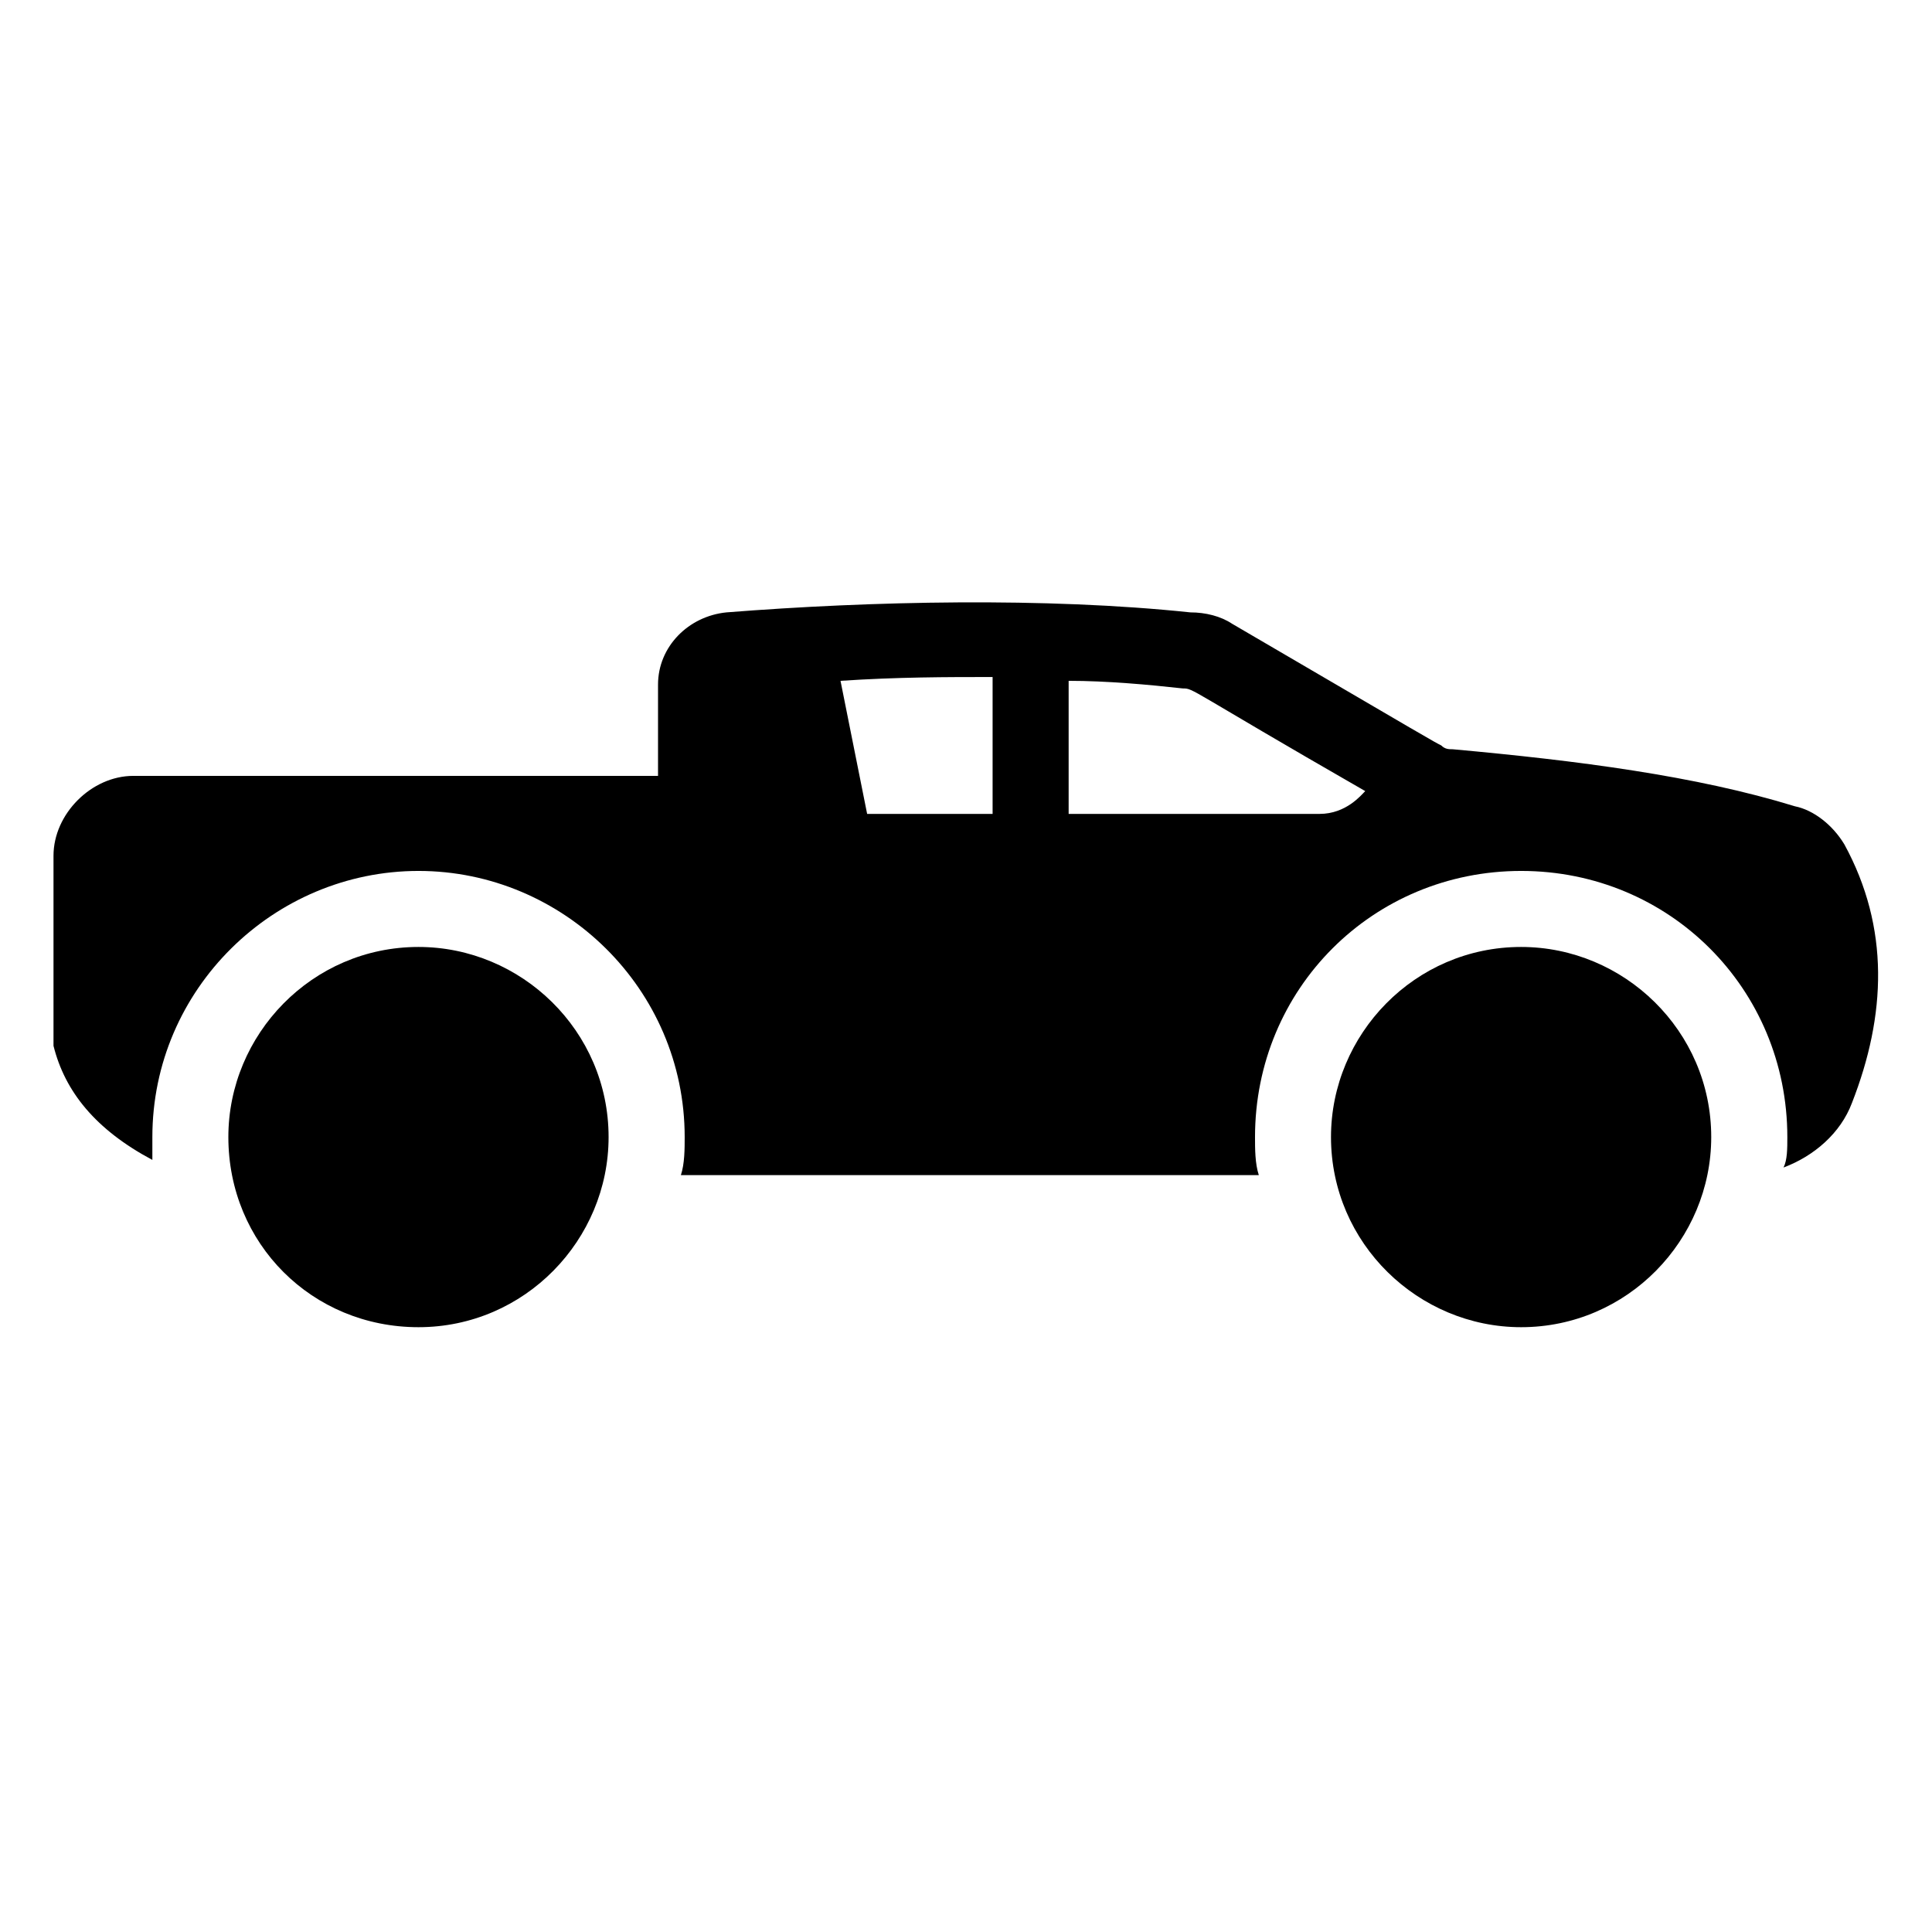 <?xml version="1.0" encoding="UTF-8"?>
<!-- Uploaded to: SVG Repo, www.svgrepo.com, Generator: SVG Repo Mixer Tools -->
<svg fill="#000000" width="800px" height="800px" version="1.1" viewBox="144 144 512 512" xmlns="http://www.w3.org/2000/svg">
 <g>
  <path d="m254.9 495.72c28.215 0 50.383-23.176 50.383-50.383 0-28.215-23.176-50.383-50.383-50.383-28.215 0-50.383 23.176-50.383 50.383 0 28.215 22.168 50.383 50.383 50.383z"/>
  <path d="m547.11 495.72c28.215 0 50.383-23.176 50.383-50.383 0-28.215-23.176-50.383-50.383-50.383-28.215 0-50.383 23.176-50.383 50.383 0.004 28.215 23.18 50.383 50.383 50.383z"/>
  <path d="m632.76 367.75c-3.023-5.039-8.062-9.07-13.098-10.078-26.199-8.062-57.434-12.09-90.688-15.113-1.008 0-2.016 0-3.023-1.008-2.016-1.008-2.016-1.008-55.418-32.242-3.023-2.016-7.055-3.023-11.082-3.023-38.289-4.031-84.641-3.023-122.93 0-10.078 1.008-18.137 9.07-18.137 19.145v24.184h-139.05c-11.082 0-21.156 10.078-21.156 21.16v48.367 2.016c3.023 12.09 11.082 22.168 26.199 30.23v-6.047c0-39.297 32.242-70.535 70.535-70.535 38.289 0 70.535 31.234 70.535 70.535 0 3.023 0 7.055-1.008 10.078h153.16c-1.008-3.023-1.008-7.055-1.008-10.078 0-39.297 31.234-70.535 70.535-70.535 39.297 0 70.535 31.234 70.535 70.535 0 3.023 0 6.047-1.008 8.062 8.062-3.023 15.113-9.07 18.137-17.129 9.062-23.18 10.07-46.355-2.023-68.523zm-225.71-8.059h-33.25l-7.055-35.266c15.113-1.008 28.215-1.008 40.305-1.008zm86.656 0h-66.504v-35.266c10.078 0 21.16 1.008 30.23 2.016 3.023 0 1.008 0 48.367 27.207-1.012 1.004-5.039 6.043-12.094 6.043z"/>
 </g>
</svg>